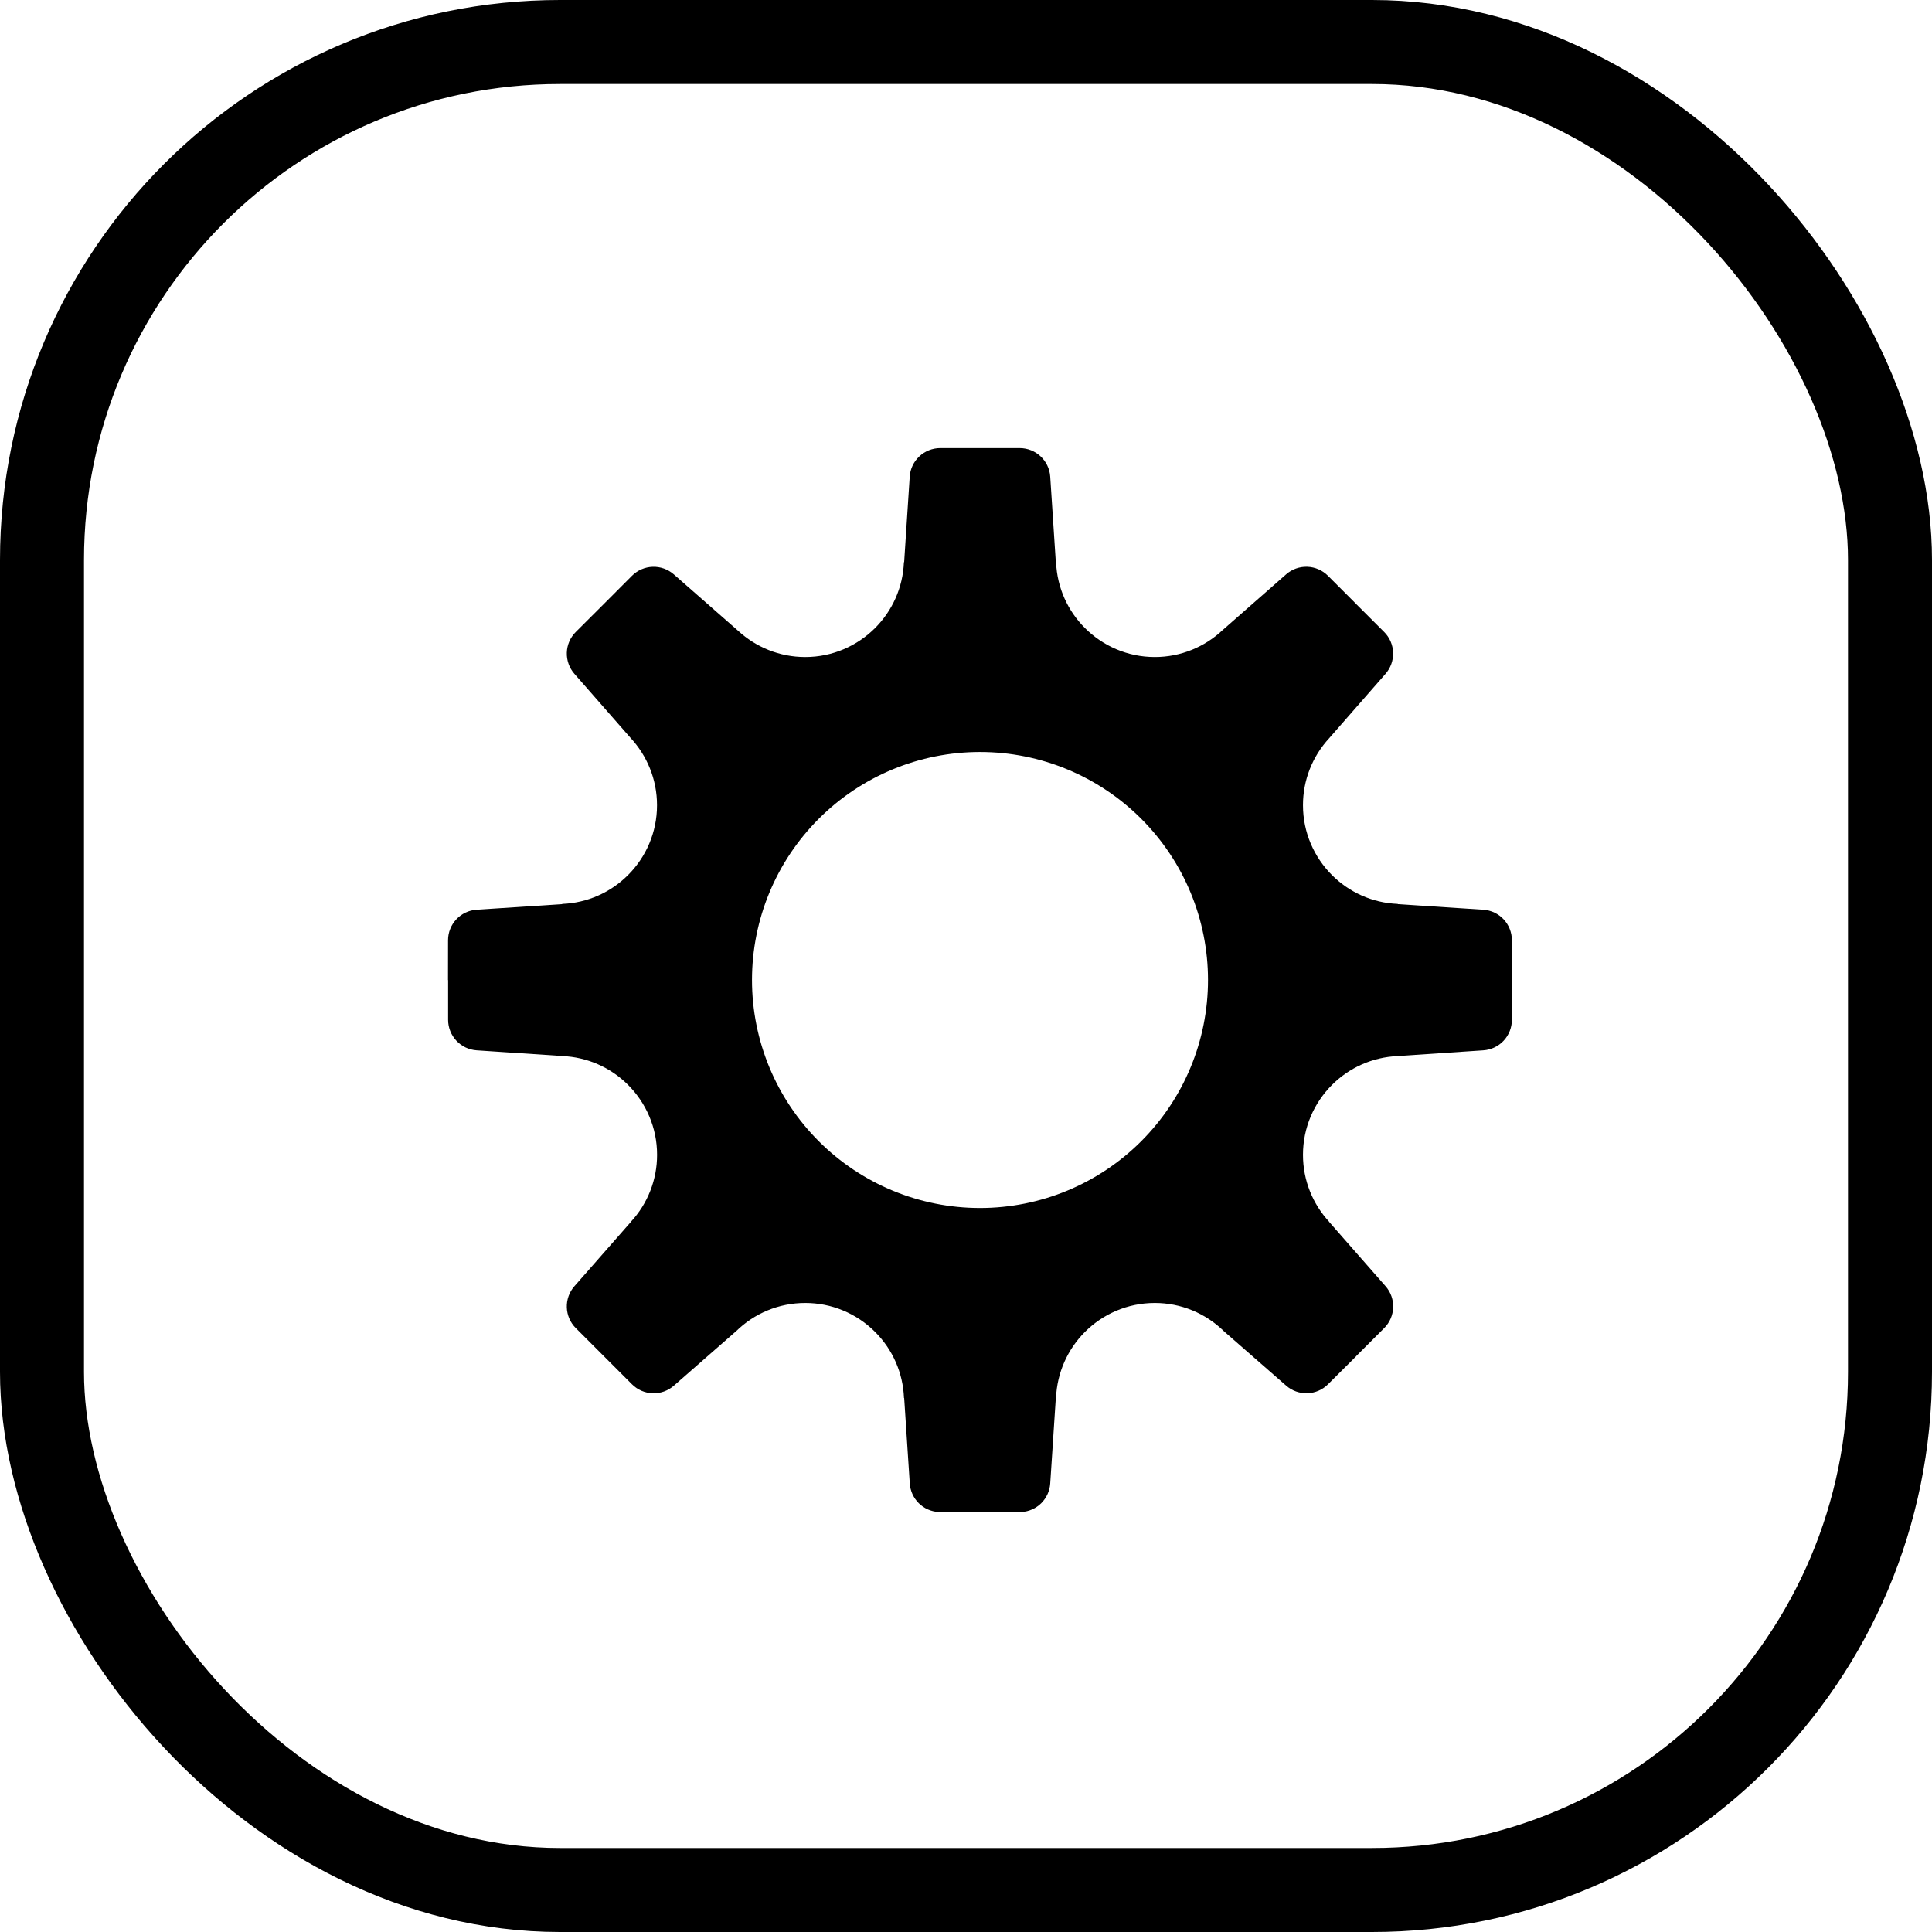 <?xml version="1.0" encoding="UTF-8"?>
<svg xmlns="http://www.w3.org/2000/svg" width="69" height="69" viewBox="0 0 69 69" fill="none">
  <g clip-path="url(#clip0_3109_5627)">
    <rect x="1.5" y="1.5" width="66" height="66" rx="18.5" stroke="url(#paint0_linear_3109_5627)" style="" stroke-width="3"></rect>
    <path fill-rule="evenodd" clip-rule="evenodd" d="M21.565 21.567L21.567 21.563L21.571 21.565L22.572 20.562C22.768 20.366 23.032 20.252 23.309 20.243C23.587 20.234 23.857 20.331 24.066 20.514L26.364 22.53C26.995 23.11 27.835 23.465 28.759 23.465C29.735 23.465 30.62 23.066 31.259 22.424C31.863 21.816 32.247 20.991 32.283 20.077H32.291L32.49 17.024C32.508 16.747 32.631 16.488 32.834 16.299C33.036 16.109 33.303 16.004 33.581 16.004H34.998H36.417C36.993 16.004 37.47 16.45 37.508 17.024L37.708 20.077H37.717C37.753 20.997 38.141 21.825 38.751 22.433C39.389 23.07 40.271 23.465 41.243 23.465C42.178 23.465 43.029 23.1 43.66 22.508L45.933 20.512C46.141 20.329 46.412 20.233 46.689 20.242C46.966 20.251 47.23 20.366 47.426 20.562L48.429 21.565L48.433 21.561V21.565L48.431 21.569L49.434 22.57C49.631 22.766 49.745 23.03 49.754 23.307C49.763 23.584 49.667 23.855 49.484 24.064L47.47 26.366C46.868 27.017 46.534 27.87 46.535 28.757C46.535 29.735 46.934 30.619 47.576 31.259C48.184 31.863 49.007 32.247 49.923 32.283V32.291L52.974 32.49C53.55 32.528 53.996 33.005 53.996 33.581V35H54V35.004H53.996V36.421C53.996 36.699 53.891 36.965 53.702 37.168C53.512 37.371 53.253 37.493 52.976 37.512L49.923 37.715V37.717C49.003 37.755 48.175 38.141 47.567 38.751C46.93 39.389 46.535 40.271 46.535 41.243C46.535 42.167 46.89 43.007 47.472 43.637H47.468L49.486 45.938C49.866 46.371 49.843 47.025 49.436 47.432L48.433 48.435V48.439L47.428 49.44C47.232 49.636 46.969 49.75 46.692 49.759C46.415 49.768 46.145 49.672 45.936 49.489L43.717 47.55C43.058 46.899 42.169 46.534 41.243 46.535C40.265 46.535 39.381 46.934 38.741 47.576C38.137 48.184 37.753 49.011 37.715 49.928H37.708L37.508 52.982C37.49 53.247 37.376 53.497 37.188 53.685C36.999 53.872 36.748 53.984 36.482 54H33.518C33.252 53.984 33.001 53.872 32.812 53.685C32.624 53.497 32.51 53.247 32.492 52.982L32.292 49.928H32.285C32.252 49.038 31.882 48.193 31.249 47.565C30.922 47.238 30.535 46.979 30.107 46.802C29.68 46.625 29.223 46.535 28.76 46.535C27.803 46.535 26.936 46.915 26.3 47.534L24.064 49.491C23.855 49.673 23.585 49.77 23.308 49.76C23.031 49.751 22.768 49.636 22.572 49.44L21.569 48.437L21.567 48.435L20.564 47.432C20.367 47.236 20.253 46.972 20.244 46.695C20.235 46.417 20.331 46.147 20.514 45.938L22.532 43.639L22.53 43.637C23.134 42.986 23.468 42.131 23.467 41.243C23.467 40.265 23.068 39.381 22.426 38.741C21.8 38.116 20.961 37.751 20.077 37.717V37.715L17.024 37.512C16.747 37.493 16.488 37.371 16.299 37.168C16.109 36.965 16.004 36.699 16.004 36.421V35.004H16V35L16.002 33.581C16.002 33.005 16.448 32.528 17.024 32.49L20.076 32.291V32.283C20.965 32.249 21.808 31.879 22.435 31.247C23.072 30.609 23.465 29.727 23.465 28.759C23.465 27.828 23.104 26.982 22.517 26.351L20.514 24.064C20.331 23.855 20.235 23.584 20.244 23.307C20.253 23.03 20.367 22.766 20.564 22.57L21.567 21.569L21.565 21.567ZM43.143 35C43.143 37.16 42.285 39.231 40.758 40.758C39.231 42.285 37.16 43.143 35 43.143C32.84 43.143 30.769 42.285 29.242 40.758C27.715 39.231 26.857 37.16 26.857 35C26.857 32.84 27.715 30.769 29.242 29.242C30.769 27.715 32.84 26.857 35 26.857C37.16 26.857 39.231 27.715 40.758 29.242C42.285 30.769 43.143 32.84 43.143 35Z" fill="url(#paint1_linear_3109_5627)" style=""></path>
  </g>
  <defs>
    <linearGradient id="paint0_linear_3109_5627" x1="35" y1="0" x2="35" y2="69" gradientUnits="userSpaceOnUse">
      <stop stop-color="#FB8537" style="stop-color:#FB8537;stop-color:color(display-p3 0.984 0.523 0.216);stop-opacity:1;"></stop>
      <stop offset="1" stop-color="#6B1EB8" style="stop-color:#6B1EB8;stop-color:color(display-p3 0.42 0.118 0.722);stop-opacity:1;"></stop>
    </linearGradient>
    <linearGradient id="paint1_linear_3109_5627" x1="35" y1="16" x2="35" y2="54" gradientUnits="userSpaceOnUse">
      <stop stop-color="#FB8537" style="stop-color:#FB8537;stop-color:color(display-p3 0.984 0.523 0.216);stop-opacity:1;"></stop>
      <stop offset="1" stop-color="#6B1EB8" style="stop-color:#6B1EB8;stop-color:color(display-p3 0.42 0.118 0.722);stop-opacity:1;"></stop>
    </linearGradient>
    <clipPath id="clip0_3109_5627">
      <rect width="69" height="69" fill="white" style="fill:white;fill-opacity:1;"></rect>
    </clipPath>
  </defs>
</svg>
